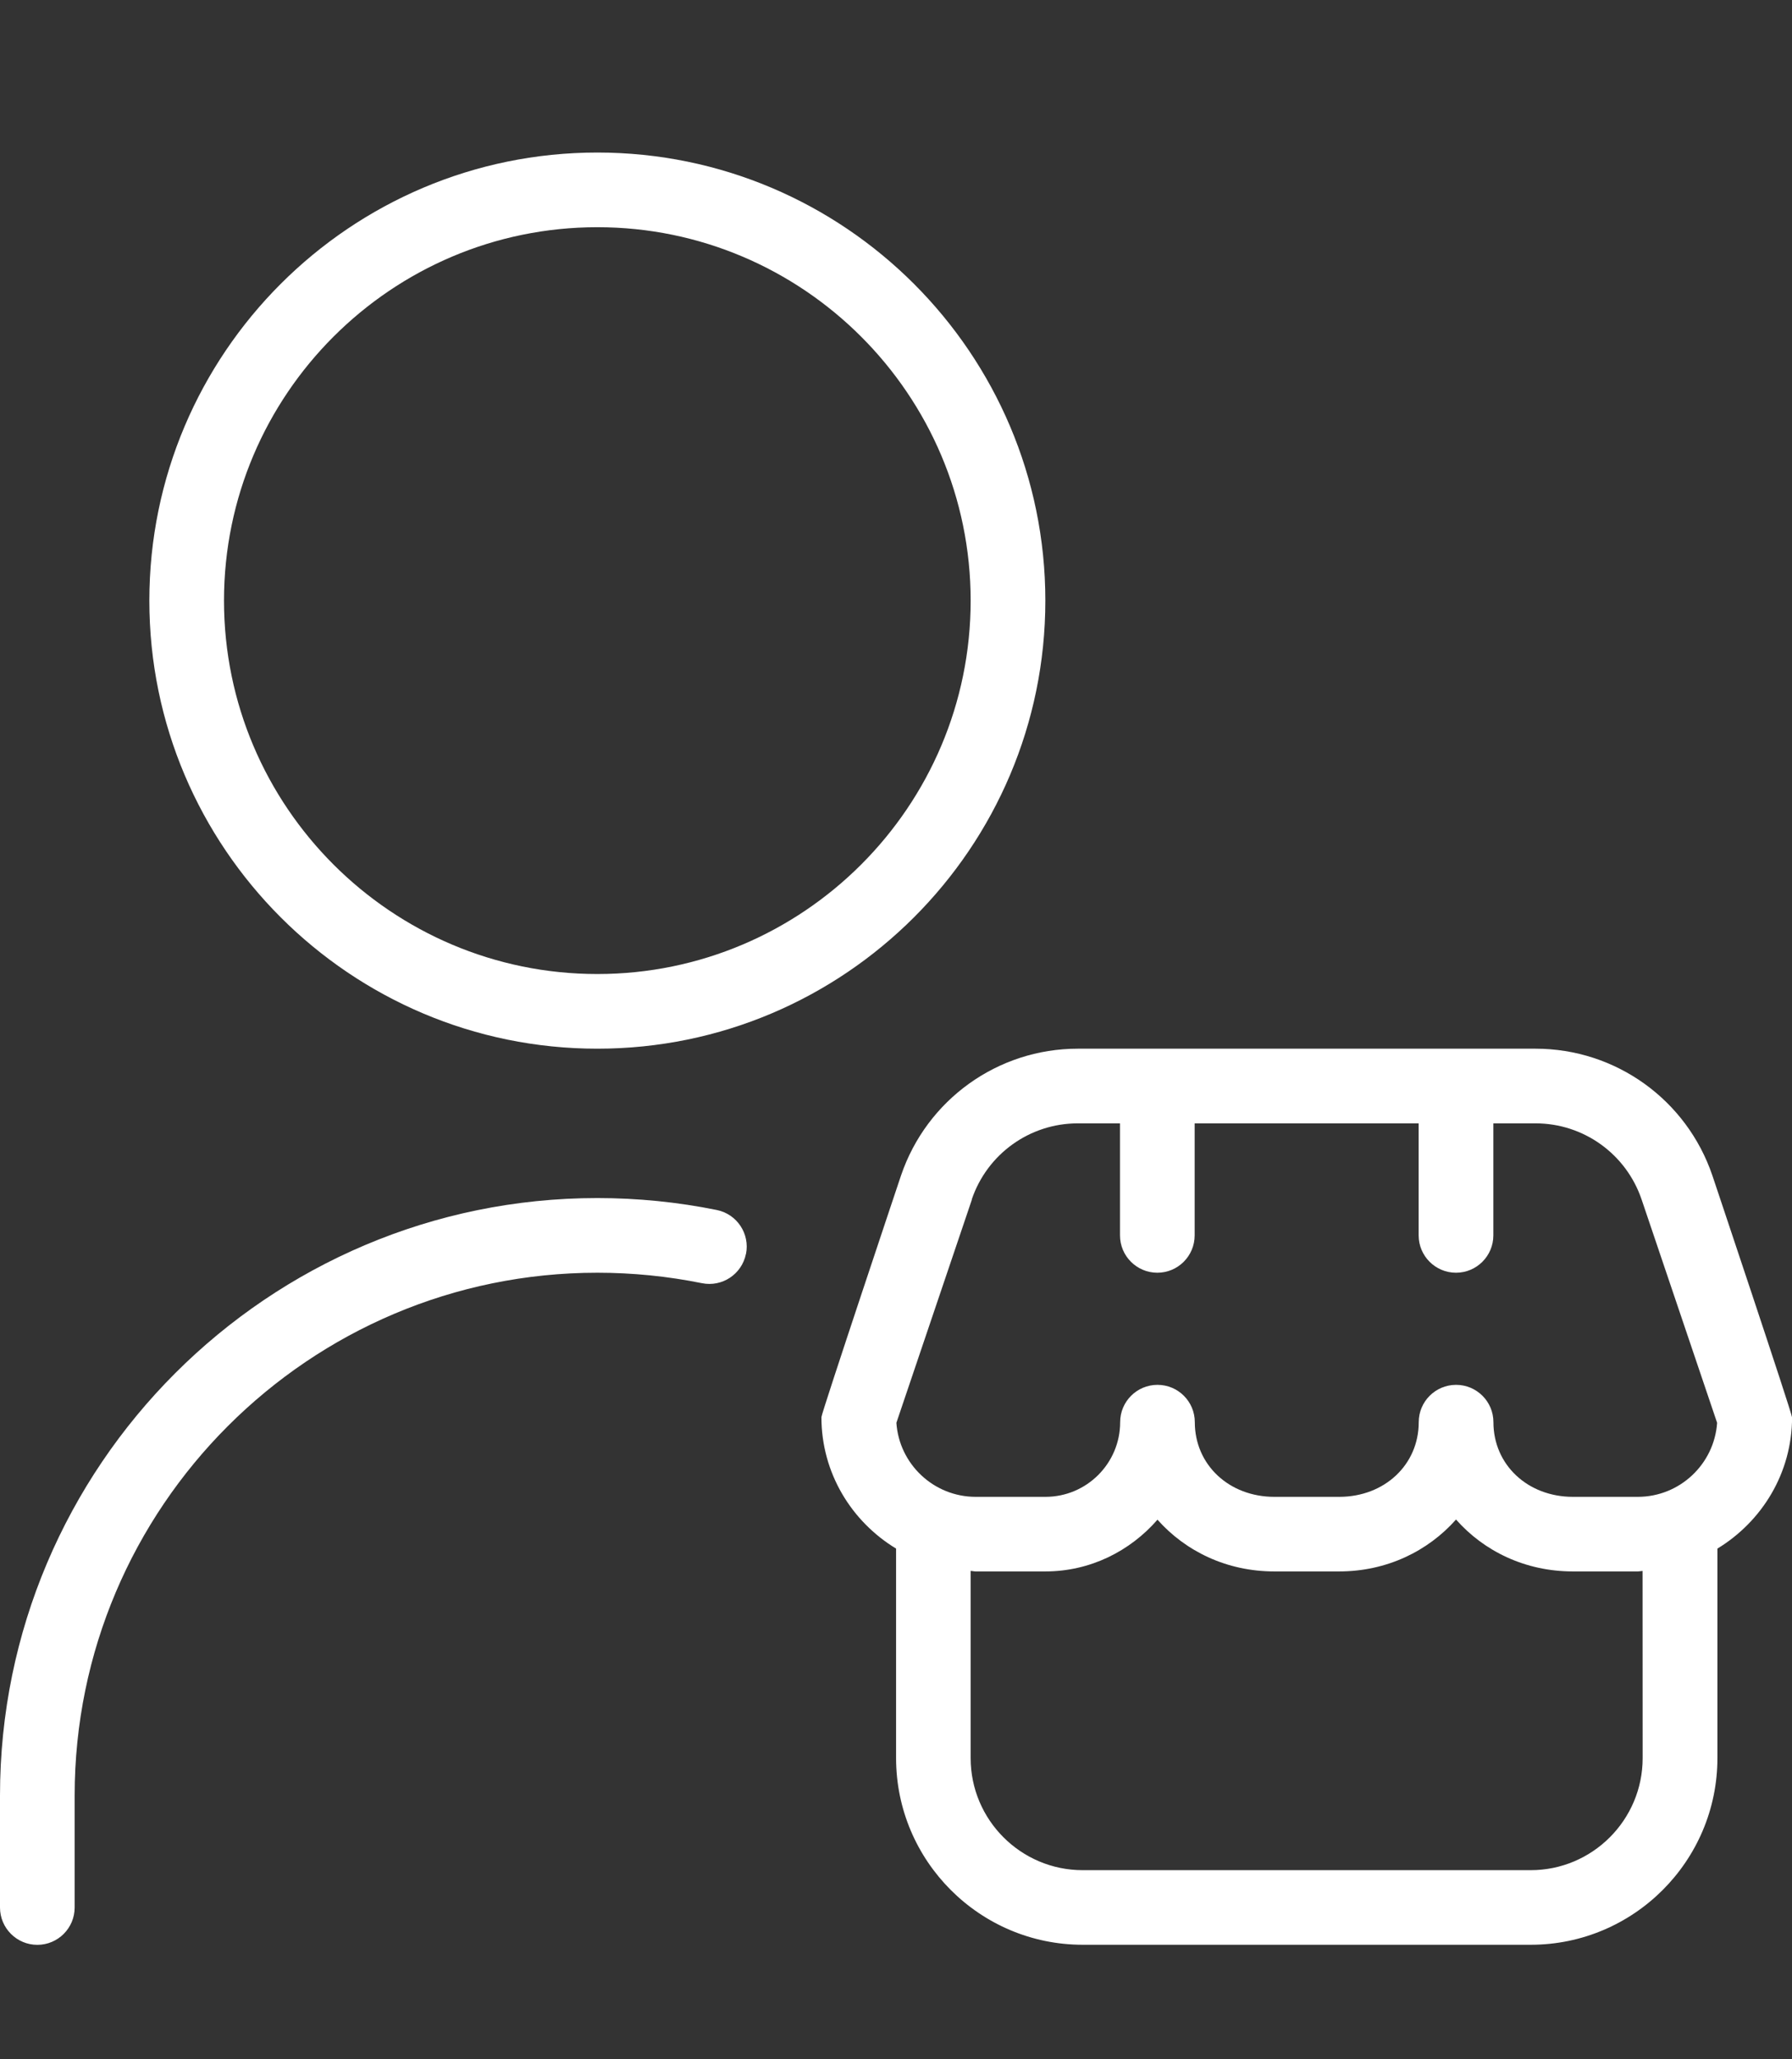<svg xmlns="http://www.w3.org/2000/svg" width="47" height="54" viewBox="0 0 47 54" fill="none"><rect x="0" y="0" width="47" height="54" fill="#333333" stroke="none"/><g clip-path="url(#clip0_828_60)"><path d="M47 37.164C47 37.057 44.912 30.827 44.912 30.827C44.237 28.837 42.374 27.5 40.275 27.5H28.268C26.169 27.5 24.307 28.837 23.631 30.827C23.631 30.827 21.544 37.057 21.544 37.162C21.544 38.627 22.333 39.9 23.502 40.609V46.102C23.502 48.801 25.697 50.998 28.398 50.998H40.148C42.848 50.998 45.044 48.801 45.044 46.102V40.609C46.213 39.898 47.002 38.625 47.002 37.162L47 37.164ZM25.486 31.456C25.891 30.261 27.007 29.458 28.268 29.458H29.375V32.396C29.375 32.936 29.814 33.375 30.354 33.375C30.895 33.375 31.333 32.936 31.333 32.396V29.458H37.208V32.396C37.208 32.936 37.647 33.375 38.188 33.375C38.728 33.375 39.167 32.936 39.167 32.396V29.458H40.273C41.534 29.458 42.651 30.261 43.056 31.456L45.036 37.311C44.961 38.394 44.057 39.252 42.956 39.252H41.254C40.066 39.252 39.169 38.41 39.169 37.294C39.169 36.753 38.73 36.315 38.19 36.315C37.649 36.315 37.21 36.753 37.21 37.294C37.21 38.41 36.313 39.252 35.125 39.252H33.423C32.234 39.252 31.337 38.41 31.337 37.294C31.337 36.753 30.899 36.315 30.358 36.315C29.818 36.315 29.379 36.753 29.379 37.294C29.379 38.373 28.502 39.252 27.421 39.252H25.59C24.489 39.252 23.584 38.394 23.51 37.311L25.49 31.458L25.486 31.456ZM43.083 46.104C43.083 47.724 41.765 49.042 40.146 49.042H28.396C26.776 49.042 25.458 47.724 25.458 46.104V41.195C25.501 41.195 25.543 41.208 25.586 41.208H27.417C28.594 41.208 29.639 40.676 30.358 39.851C31.094 40.68 32.177 41.208 33.421 41.208H35.123C36.368 41.208 37.451 40.678 38.188 39.847C38.924 40.68 40.007 41.208 41.252 41.208H42.954C42.997 41.208 43.038 41.197 43.081 41.195L43.083 46.104ZM15.667 27.5C22.147 27.5 27.417 22.23 27.417 15.75C27.417 9.27 22.147 4 15.667 4C9.187 4 3.917 9.27 3.917 15.75C3.917 22.23 9.187 27.5 15.667 27.5ZM15.667 5.958C21.066 5.958 25.458 10.351 25.458 15.75C25.458 21.149 21.066 25.542 15.667 25.542C10.268 25.542 5.875 21.149 5.875 15.75C5.875 10.351 10.268 5.958 15.667 5.958ZM19.564 32.883C19.456 33.414 18.941 33.757 18.408 33.649C17.511 33.467 16.587 33.375 15.667 33.375C8.109 33.375 1.958 39.524 1.958 47.083V50.021C1.958 50.561 1.52 51 0.979 51C0.439 51 0 50.561 0 50.021V47.083C0 38.445 7.028 31.417 15.667 31.417C16.72 31.417 17.774 31.522 18.8 31.73C19.331 31.838 19.672 32.355 19.566 32.883H19.564Z" fill="white"></path></g><defs><clipPath id="clip0_828_60"><rect width="47" height="54" fill="white"></rect></clipPath></defs></svg>